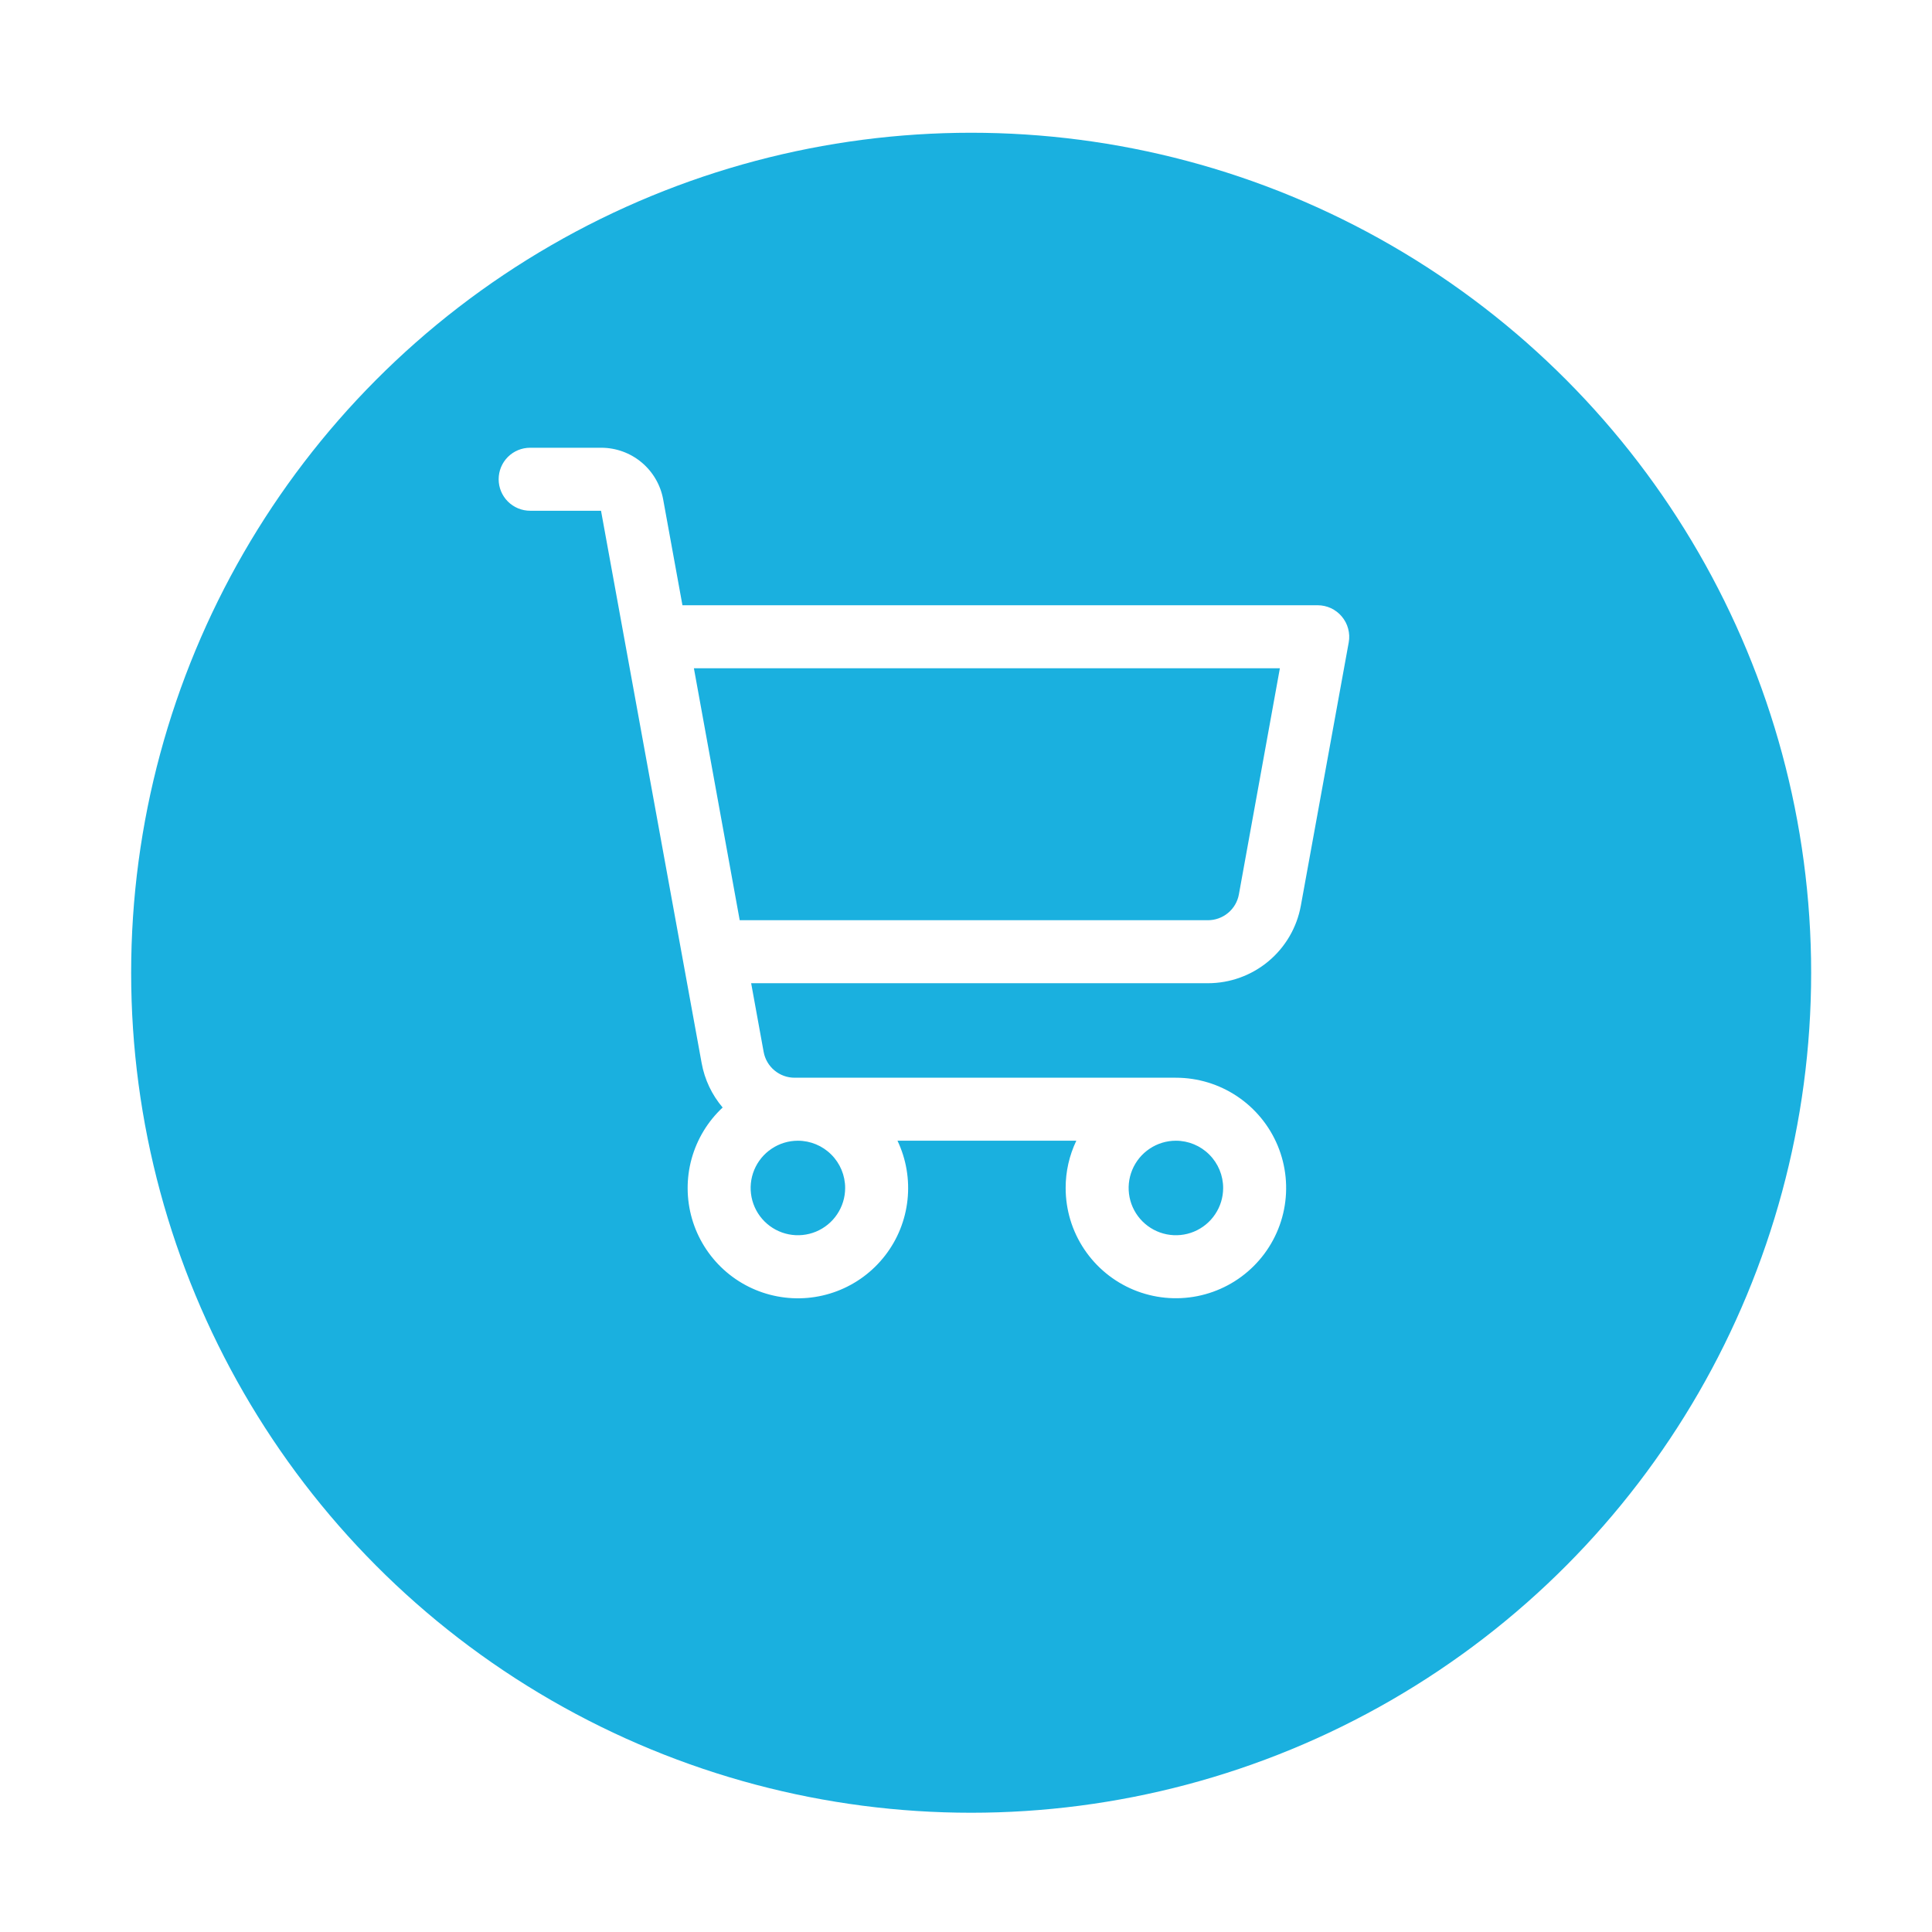 <svg width="69" height="69" viewBox="0 0 69 69" fill="none" xmlns="http://www.w3.org/2000/svg">
<g filter="url(#filter0_d_4093_36910)">
<circle cx="34.684" cy="31.741" r="30" fill="#1AB0DF"/>
</g>
<path d="M47.922 22.019C47.816 21.893 47.684 21.791 47.535 21.721C47.386 21.652 47.223 21.616 47.059 21.616H24.373L23.685 17.838C23.591 17.32 23.318 16.851 22.913 16.513C22.509 16.176 21.999 15.991 21.472 15.991H18.934C18.635 15.991 18.349 16.109 18.138 16.32C17.927 16.531 17.809 16.817 17.809 17.116C17.809 17.414 17.927 17.7 18.138 17.911C18.349 18.122 18.635 18.241 18.934 18.241H21.465L25.059 37.969C25.165 38.554 25.424 39.101 25.809 39.554C25.277 40.05 24.894 40.684 24.7 41.385C24.507 42.086 24.512 42.827 24.714 43.526C24.916 44.224 25.308 44.853 25.846 45.343C26.384 45.833 27.047 46.164 27.761 46.299C28.476 46.435 29.214 46.37 29.894 46.112C30.574 45.854 31.169 45.413 31.613 44.837C32.058 44.262 32.334 43.574 32.411 42.851C32.489 42.128 32.365 41.397 32.053 40.74H38.44C38.188 41.267 38.058 41.844 38.059 42.428C38.059 43.207 38.289 43.968 38.722 44.615C39.155 45.263 39.77 45.768 40.489 46.066C41.209 46.364 42.001 46.442 42.764 46.29C43.528 46.138 44.23 45.763 44.78 45.212C45.331 44.661 45.706 43.96 45.858 43.196C46.01 42.432 45.932 41.641 45.634 40.921C45.336 40.202 44.831 39.587 44.184 39.154C43.536 38.721 42.775 38.49 41.996 38.49H28.379C28.116 38.49 27.861 38.398 27.659 38.229C27.456 38.06 27.32 37.826 27.273 37.567L26.827 35.115H43.139C43.93 35.115 44.695 34.838 45.302 34.331C45.908 33.825 46.318 33.121 46.459 32.344L48.169 22.942C48.199 22.779 48.191 22.612 48.148 22.453C48.106 22.293 48.028 22.145 47.922 22.019ZM30.184 42.428C30.184 42.762 30.085 43.088 29.899 43.365C29.714 43.643 29.45 43.859 29.142 43.987C28.834 44.115 28.494 44.148 28.167 44.083C27.84 44.018 27.539 43.857 27.303 43.621C27.067 43.385 26.906 43.084 26.841 42.757C26.776 42.43 26.809 42.091 26.937 41.782C27.065 41.474 27.281 41.21 27.559 41.025C27.836 40.839 28.162 40.74 28.496 40.74C28.944 40.74 29.373 40.918 29.689 41.235C30.006 41.551 30.184 41.98 30.184 42.428ZM43.684 42.428C43.684 42.762 43.585 43.088 43.399 43.365C43.214 43.643 42.95 43.859 42.642 43.987C42.334 44.115 41.994 44.148 41.667 44.083C41.34 44.018 41.039 43.857 40.803 43.621C40.567 43.385 40.406 43.084 40.341 42.757C40.276 42.43 40.309 42.091 40.437 41.782C40.565 41.474 40.781 41.21 41.059 41.025C41.336 40.839 41.662 40.74 41.996 40.74C42.444 40.74 42.873 40.918 43.189 41.235C43.506 41.551 43.684 41.98 43.684 42.428ZM44.246 31.942C44.199 32.202 44.062 32.437 43.859 32.605C43.655 32.774 43.399 32.866 43.135 32.865H26.418L24.782 23.866H45.71L44.246 31.942Z" fill="white"/>
<defs>
<filter id="filter0_d_4093_36910" x="0.684" y="0.74" width="68" height="68" filterUnits="userSpaceOnUse" color-interpolation-filters="sRGB">
<feFlood flood-opacity="0" result="BackgroundImageFix"/>
<feColorMatrix in="SourceAlpha" type="matrix" values="0 0 0 0 0 0 0 0 0 0 0 0 0 0 0 0 0 0 127 0" result="hardAlpha"/>
<feOffset dy="3"/>
<feGaussianBlur stdDeviation="2"/>
<feComposite in2="hardAlpha" operator="out"/>
<feColorMatrix type="matrix" values="0 0 0 0 0.15 0 0 0 0 0.15 0 0 0 0 0.15 0 0 0 0.15 0"/>
<feBlend mode="normal" in2="BackgroundImageFix" result="effect1_dropShadow_4093_36910"/>
<feBlend mode="normal" in="SourceGraphic" in2="effect1_dropShadow_4093_36910" result="shape"/>
</filter>
</defs>
</svg>
